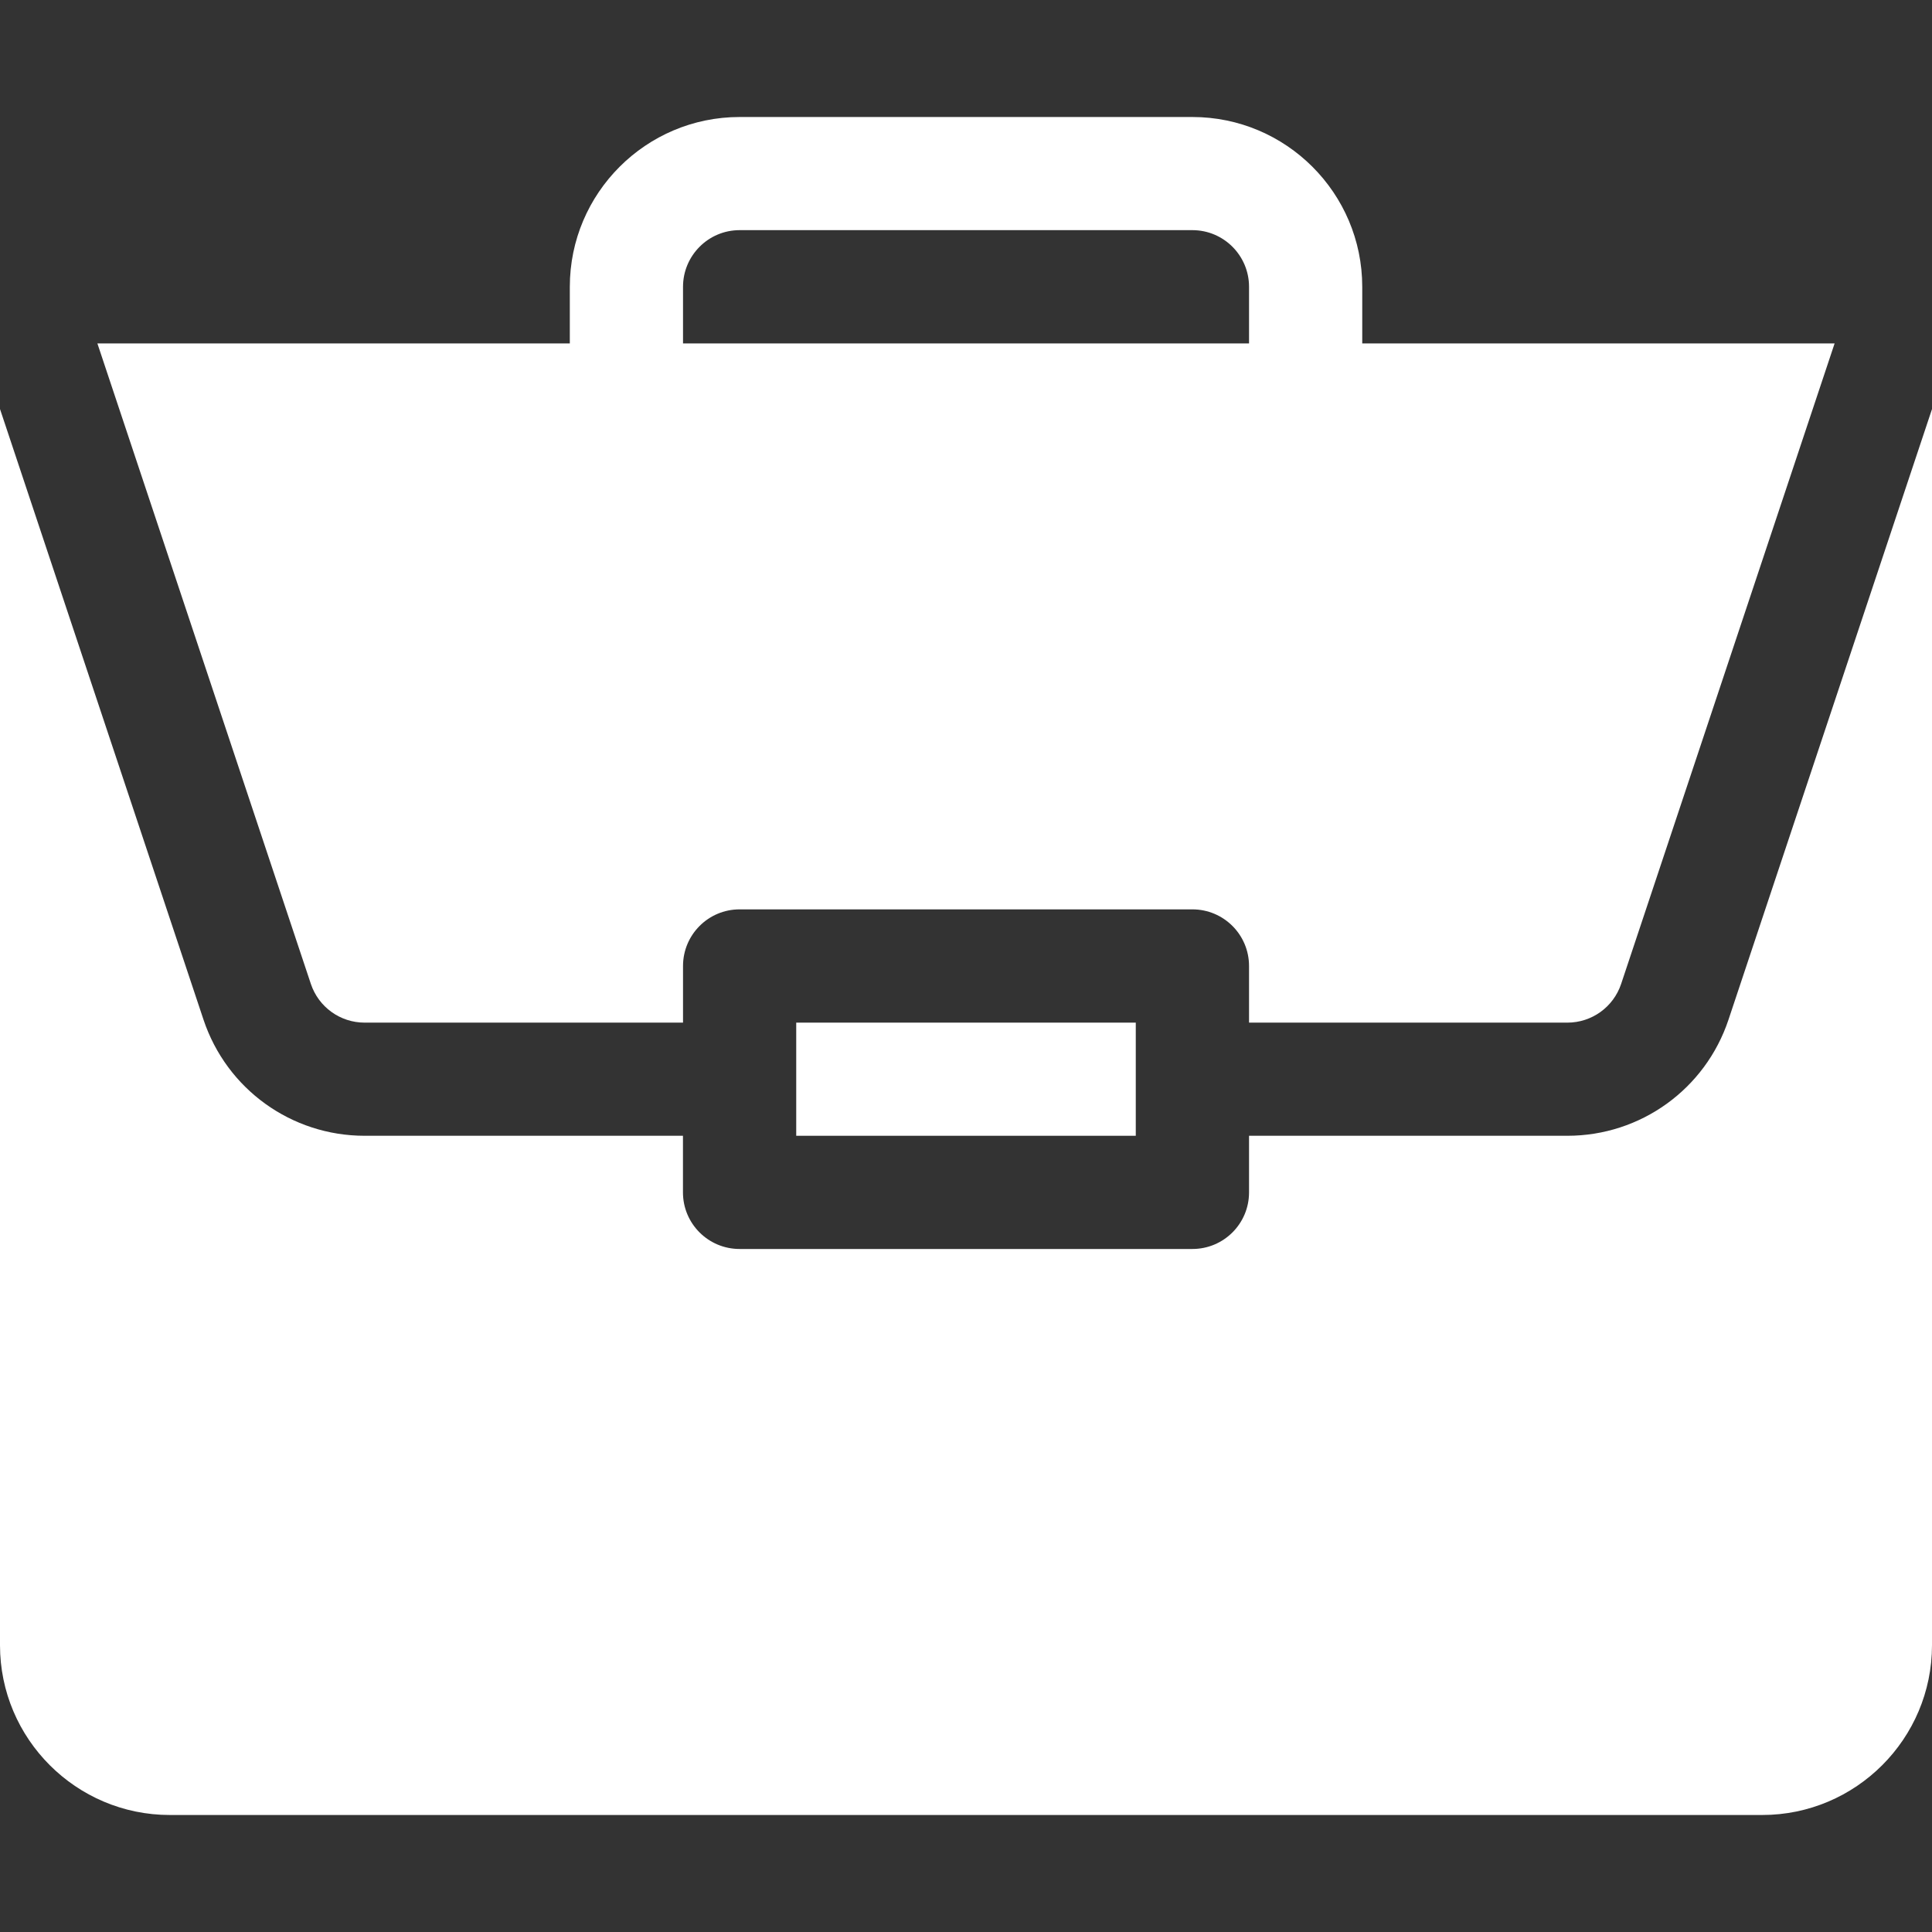 <svg width="32" height="32" viewBox="0 0 32 32" fill="none" xmlns="http://www.w3.org/2000/svg">
<rect x="0" y="0" width="32" height="32" fill="#333333" stroke="none"/>
<path d="M13.188 16.938H18.812V18.812H13.188V16.938Z" fill="white"/>
<path d="M25.961 18.812H20.688V19.75C20.688 20.268 20.268 20.687 19.75 20.687H12.25C11.732 20.687 11.312 20.268 11.312 19.75V18.812H6.039C4.827 18.812 3.755 18.04 3.371 16.89L0 6.775V27.25C0 28.8 1.262 30.062 2.812 30.062H29.188C30.738 30.062 32 28.8 32 27.25V6.776L28.629 16.89C28.245 18.04 27.173 18.812 25.961 18.812Z" fill="white"/>
<path d="M19.75 1.938H12.25C10.7 1.938 9.438 3.199 9.438 4.75V5.688H1.613L5.149 16.297C5.277 16.68 5.635 16.938 6.039 16.938H11.313V16C11.313 15.482 11.732 15.062 12.25 15.062H19.75C20.268 15.062 20.688 15.482 20.688 16V16.938H25.961C26.365 16.938 26.723 16.68 26.851 16.297L30.387 5.688H22.563V4.75C22.563 3.199 21.301 1.938 19.75 1.938ZM11.313 5.688V4.75C11.313 4.233 11.733 3.812 12.25 3.812H19.75C20.268 3.812 20.688 4.233 20.688 4.75V5.688H11.313Z" fill="white"/>
</svg>
